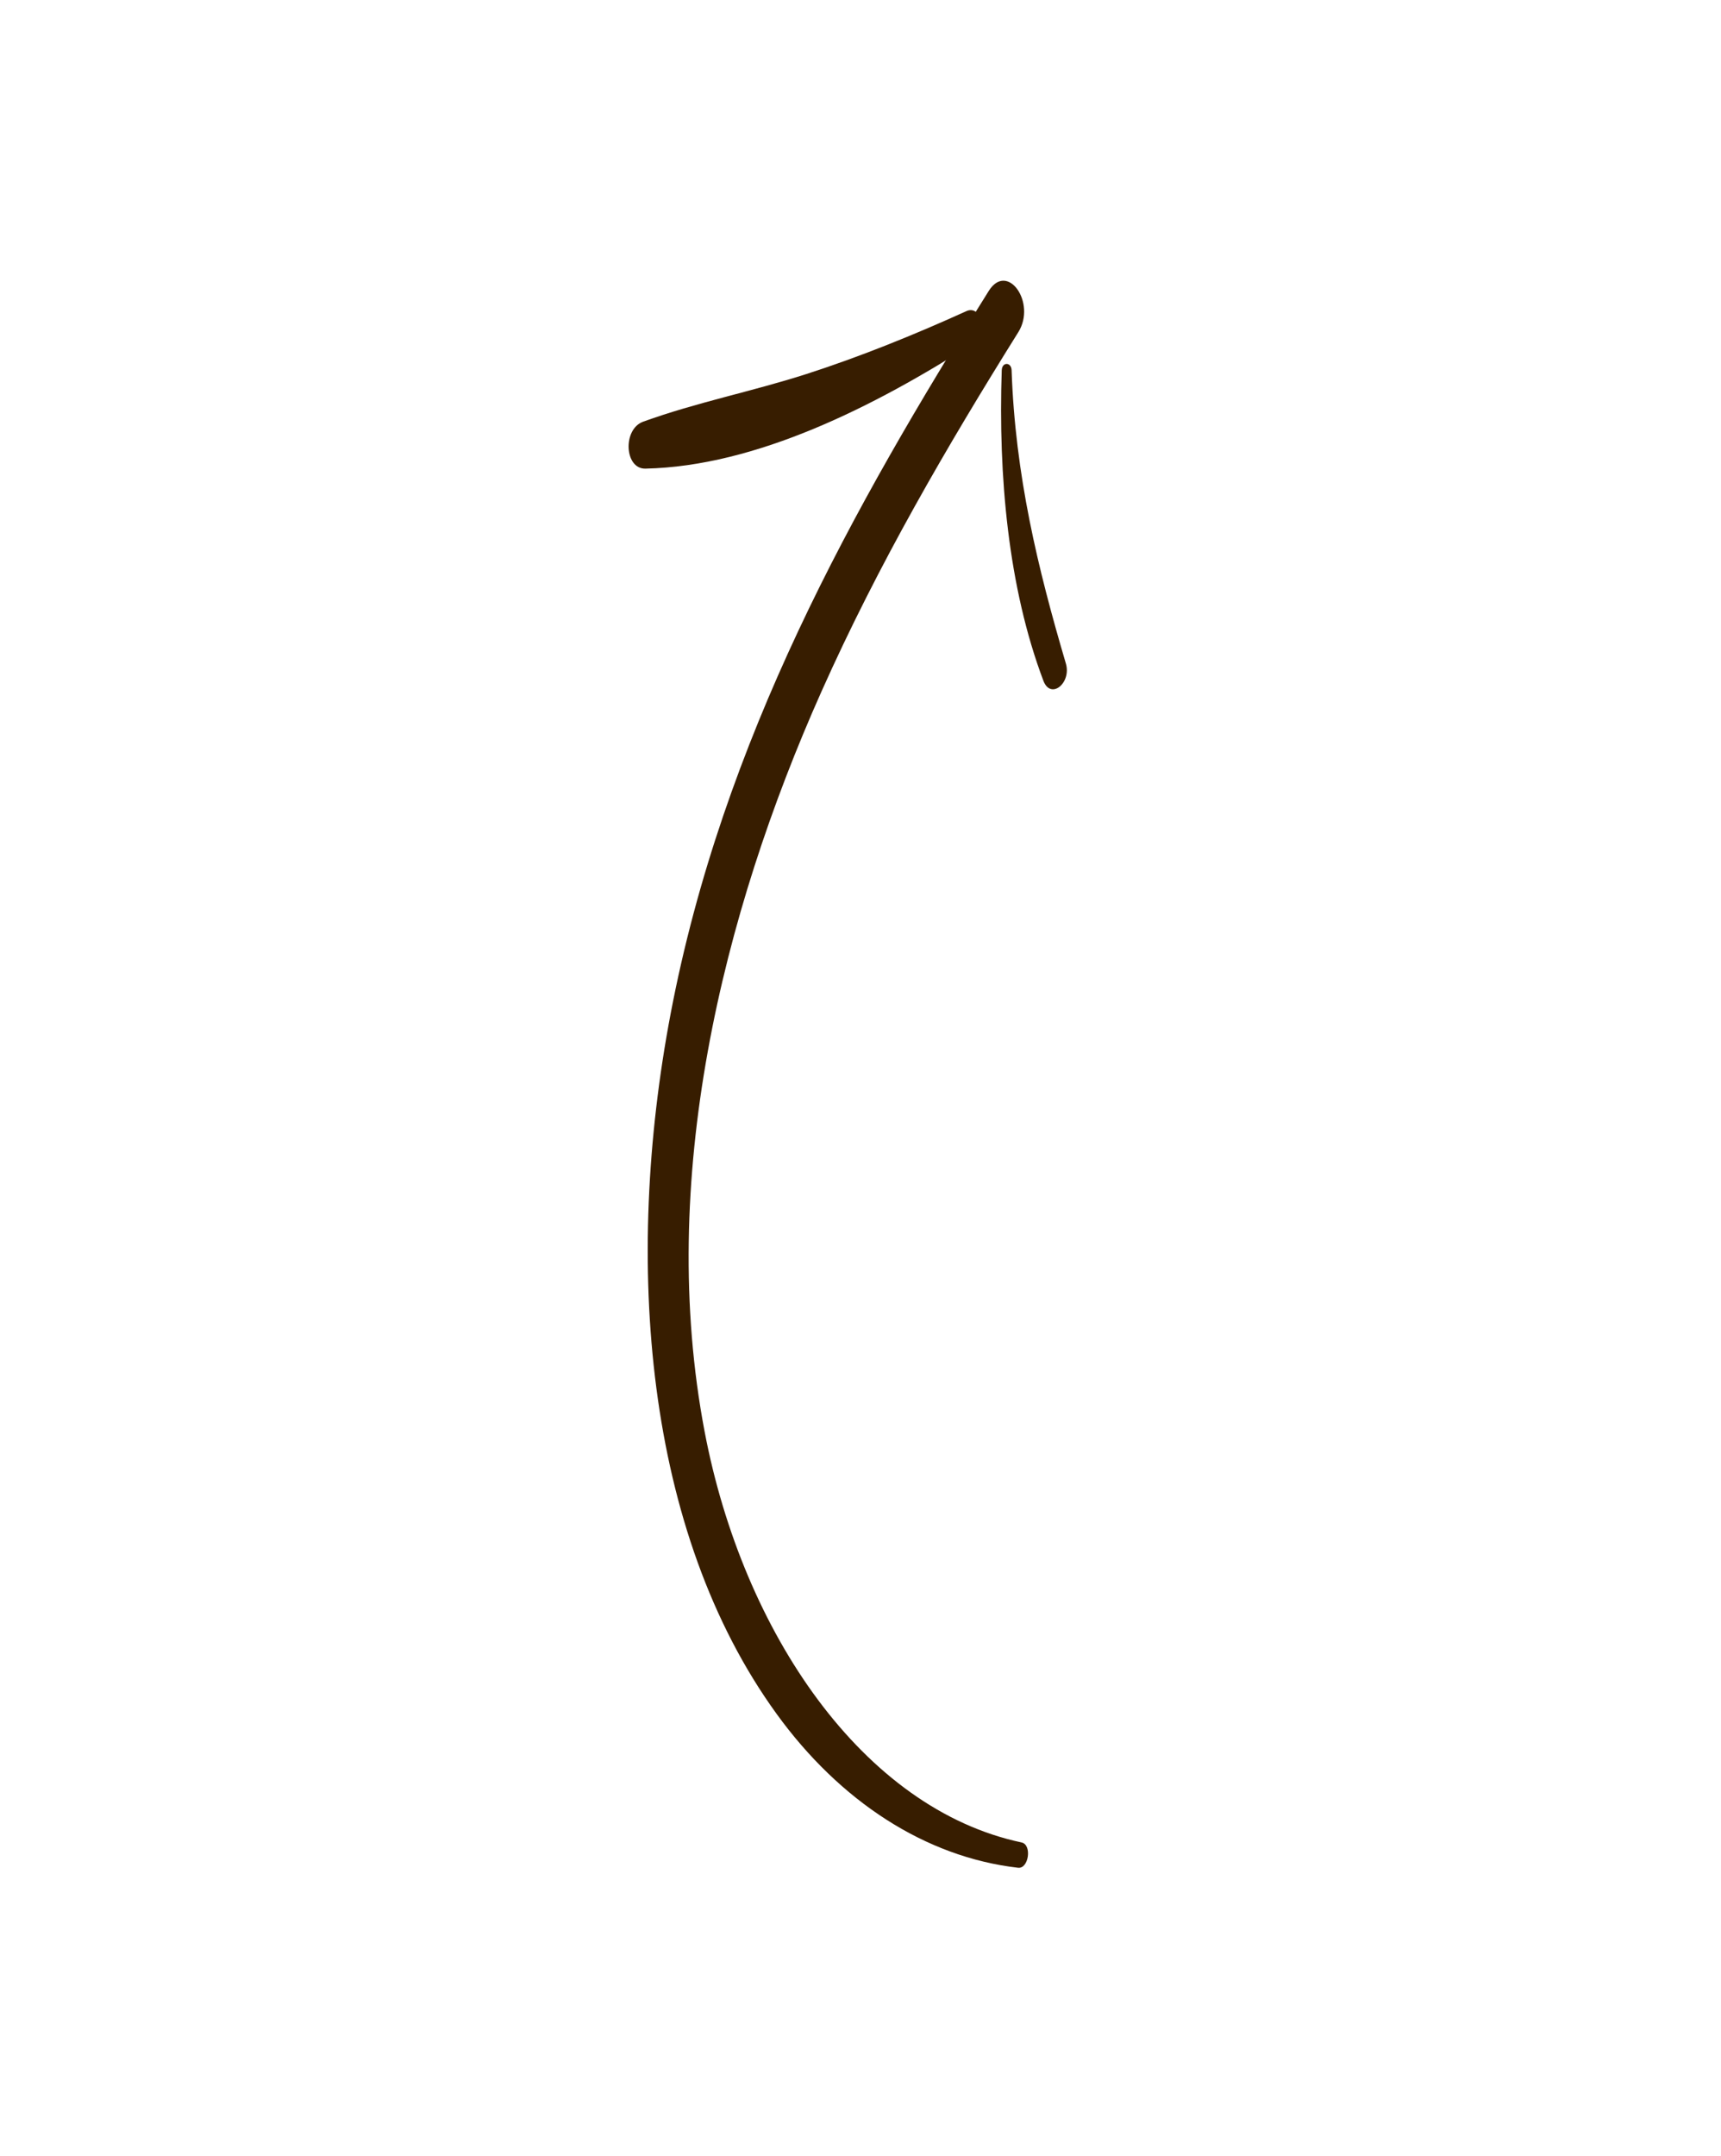 <?xml version="1.0" encoding="utf-8"?>
<svg xmlns="http://www.w3.org/2000/svg" fill="none" height="100%" overflow="visible" preserveAspectRatio="none" style="display: block;" viewBox="0 0 119 149" width="100%">
<g id="Arrow_">
<g id="Group">
<path d="M70.636 127.32C59.687 125.005 51.369 112.839 48.722 98.933C45.427 81.629 49.904 63.23 56.805 47.778C60.736 38.976 65.485 30.836 70.414 22.95C71.68 20.922 69.657 18.056 68.369 20.103C59.004 35.014 49.963 51.156 46.37 70.059C43.118 87.172 44.558 105.836 53.703 118.442C58.072 124.468 63.975 128.329 70.394 129.069C71.132 129.157 71.376 127.478 70.636 127.32Z" fill="#371D00" id="Vector"/>
</g>
<g id="Group_2">
<path d="M66.825 21.5C63.173 23.156 59.456 24.657 55.728 25.857C51.987 27.058 48.187 27.797 44.471 29.14C43.041 29.659 43.175 32.413 44.627 32.384C52.251 32.221 60.42 28.128 67.41 23.654C68.373 23.031 67.84 21.038 66.825 21.5Z" fill="#371D00" id="Vector_2"/>
</g>
<g id="Group_3">
<path d="M69.266 25.59C69.023 32.897 69.709 40.592 72.146 47.042C72.656 48.389 74.097 47.196 73.701 45.853C71.754 39.258 70.196 32.822 69.948 25.582C69.93 25.014 69.287 24.994 69.266 25.59Z" fill="#371D00" id="Vector_3"/>
</g>
</g>
</svg>